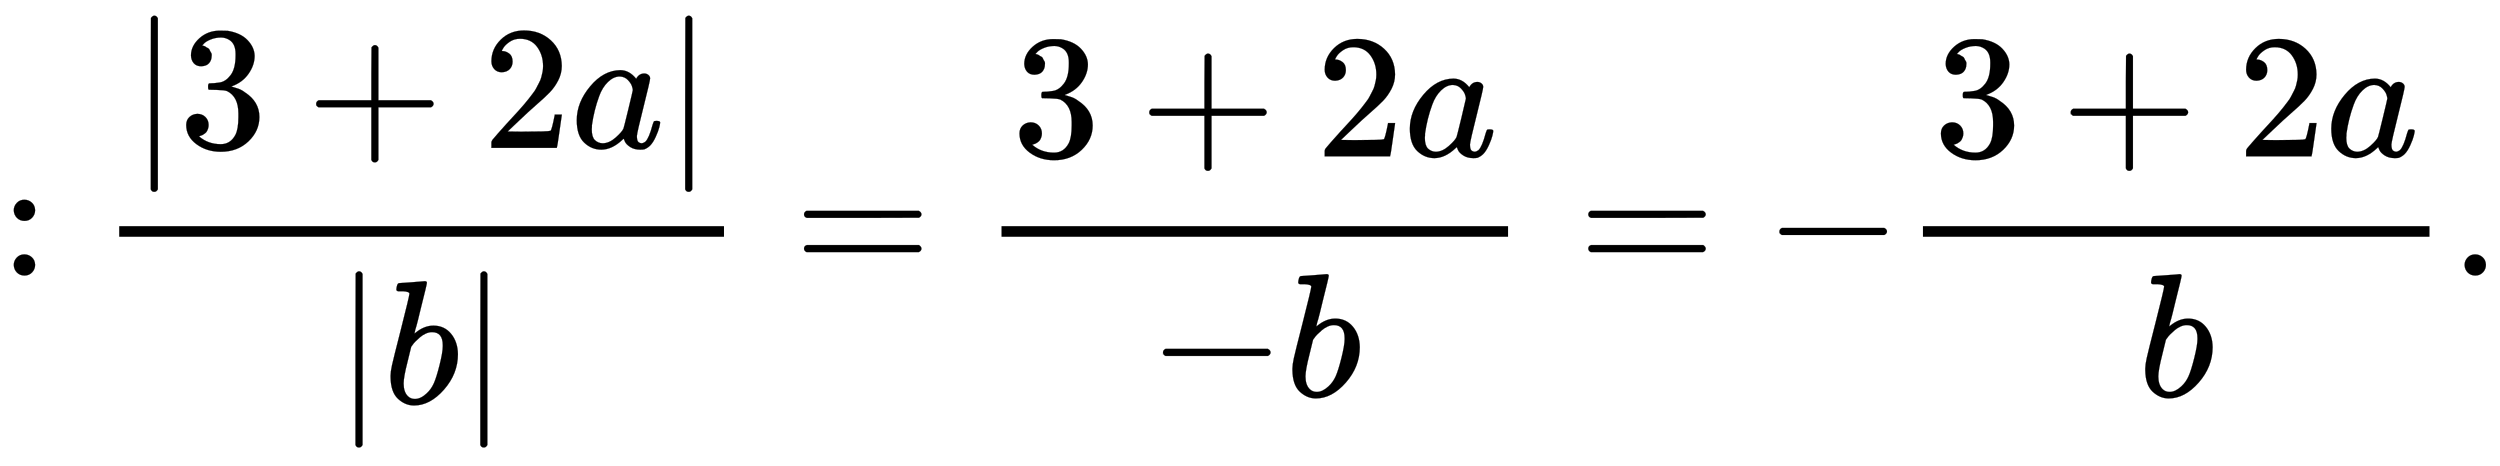 <svg xmlns:xlink="http://www.w3.org/1999/xlink" width="32.931ex" height="6.134ex" style="vertical-align: -2.505ex; background-color: white;" viewBox="0 -1562.8 14178.7 2641.1" role="img" focusable="false" xmlns="http://www.w3.org/2000/svg" aria-labelledby="MathJax-SVG-1-Title"><title id="MathJax-SVG-1-Title">: \dfrac{|3+2a|}{|b|}=\dfrac{3+2a}{-b} =-\dfrac{3+2a}{b}.</title><defs aria-hidden="true"><path stroke-width="1" id="E1-MJMAIN-3A" d="M78 370Q78 394 95 412T138 430Q162 430 180 414T199 371Q199 346 182 328T139 310T96 327T78 370ZM78 60Q78 84 95 102T138 120Q162 120 180 104T199 61Q199 36 182 18T139 0T96 17T78 60Z"></path><path stroke-width="1" id="E1-MJMAIN-7C" d="M139 -249H137Q125 -249 119 -235V251L120 737Q130 750 139 750Q152 750 159 735V-235Q151 -249 141 -249H139Z"></path><path stroke-width="1" id="E1-MJMAIN-33" d="M127 463Q100 463 85 480T69 524Q69 579 117 622T233 665Q268 665 277 664Q351 652 390 611T430 522Q430 470 396 421T302 350L299 348Q299 347 308 345T337 336T375 315Q457 262 457 175Q457 96 395 37T238 -22Q158 -22 100 21T42 130Q42 158 60 175T105 193Q133 193 151 175T169 130Q169 119 166 110T159 94T148 82T136 74T126 70T118 67L114 66Q165 21 238 21Q293 21 321 74Q338 107 338 175V195Q338 290 274 322Q259 328 213 329L171 330L168 332Q166 335 166 348Q166 366 174 366Q202 366 232 371Q266 376 294 413T322 525V533Q322 590 287 612Q265 626 240 626Q208 626 181 615T143 592T132 580H135Q138 579 143 578T153 573T165 566T175 555T183 540T186 520Q186 498 172 481T127 463Z"></path><path stroke-width="1" id="E1-MJMAIN-2B" d="M56 237T56 250T70 270H369V420L370 570Q380 583 389 583Q402 583 409 568V270H707Q722 262 722 250T707 230H409V-68Q401 -82 391 -82H389H387Q375 -82 369 -68V230H70Q56 237 56 250Z"></path><path stroke-width="1" id="E1-MJMAIN-32" d="M109 429Q82 429 66 447T50 491Q50 562 103 614T235 666Q326 666 387 610T449 465Q449 422 429 383T381 315T301 241Q265 210 201 149L142 93L218 92Q375 92 385 97Q392 99 409 186V189H449V186Q448 183 436 95T421 3V0H50V19V31Q50 38 56 46T86 81Q115 113 136 137Q145 147 170 174T204 211T233 244T261 278T284 308T305 340T320 369T333 401T340 431T343 464Q343 527 309 573T212 619Q179 619 154 602T119 569T109 550Q109 549 114 549Q132 549 151 535T170 489Q170 464 154 447T109 429Z"></path><path stroke-width="1" id="E1-MJMATHI-61" d="M33 157Q33 258 109 349T280 441Q331 441 370 392Q386 422 416 422Q429 422 439 414T449 394Q449 381 412 234T374 68Q374 43 381 35T402 26Q411 27 422 35Q443 55 463 131Q469 151 473 152Q475 153 483 153H487Q506 153 506 144Q506 138 501 117T481 63T449 13Q436 0 417 -8Q409 -10 393 -10Q359 -10 336 5T306 36L300 51Q299 52 296 50Q294 48 292 46Q233 -10 172 -10Q117 -10 75 30T33 157ZM351 328Q351 334 346 350T323 385T277 405Q242 405 210 374T160 293Q131 214 119 129Q119 126 119 118T118 106Q118 61 136 44T179 26Q217 26 254 59T298 110Q300 114 325 217T351 328Z"></path><path stroke-width="1" id="E1-MJMATHI-62" d="M73 647Q73 657 77 670T89 683Q90 683 161 688T234 694Q246 694 246 685T212 542Q204 508 195 472T180 418L176 399Q176 396 182 402Q231 442 283 442Q345 442 383 396T422 280Q422 169 343 79T173 -11Q123 -11 82 27T40 150V159Q40 180 48 217T97 414Q147 611 147 623T109 637Q104 637 101 637H96Q86 637 83 637T76 640T73 647ZM336 325V331Q336 405 275 405Q258 405 240 397T207 376T181 352T163 330L157 322L136 236Q114 150 114 114Q114 66 138 42Q154 26 178 26Q211 26 245 58Q270 81 285 114T318 219Q336 291 336 325Z"></path><path stroke-width="1" id="E1-MJMAIN-3D" d="M56 347Q56 360 70 367H707Q722 359 722 347Q722 336 708 328L390 327H72Q56 332 56 347ZM56 153Q56 168 72 173H708Q722 163 722 153Q722 140 707 133H70Q56 140 56 153Z"></path><path stroke-width="1" id="E1-MJMAIN-2212" d="M84 237T84 250T98 270H679Q694 262 694 250T679 230H98Q84 237 84 250Z"></path><path stroke-width="1" id="E1-MJMAIN-2E" d="M78 60Q78 84 95 102T138 120Q162 120 180 104T199 61Q199 36 182 18T139 0T96 17T78 60Z"></path></defs><g stroke="currentColor" fill="currentColor" stroke-width="0" transform="matrix(1 0 0 -1 0 0)" aria-hidden="true"><use href="#E1-MJMAIN-3A" x="0" y="0"></use><g transform="translate(556,0)"><g transform="translate(120,0)"><rect stroke="none" width="3430" height="60" x="0" y="220"></rect><g transform="translate(60,724)"><use href="#E1-MJMAIN-7C" x="0" y="0"></use><use href="#E1-MJMAIN-33" x="278" y="0"></use><use href="#E1-MJMAIN-2B" x="1001" y="0"></use><use href="#E1-MJMAIN-32" x="2001" y="0"></use><use href="#E1-MJMATHI-61" x="2502" y="0"></use><use href="#E1-MJMAIN-7C" x="3031" y="0"></use></g><g transform="translate(1221,-726)"><use href="#E1-MJMAIN-7C" x="0" y="0"></use><use href="#E1-MJMATHI-62" x="278" y="0"></use><use href="#E1-MJMAIN-7C" x="708" y="0"></use></g></g></g><use href="#E1-MJMAIN-3D" x="4504" y="0"></use><g transform="translate(5560,0)"><g transform="translate(120,0)"><rect stroke="none" width="2873" height="60" x="0" y="220"></rect><g transform="translate(60,676)"><use href="#E1-MJMAIN-33" x="0" y="0"></use><use href="#E1-MJMAIN-2B" x="722" y="0"></use><use href="#E1-MJMAIN-32" x="1723" y="0"></use><use href="#E1-MJMATHI-61" x="2223" y="0"></use></g><g transform="translate(832,-686)"><use href="#E1-MJMAIN-2212" x="0" y="0"></use><use href="#E1-MJMATHI-62" x="778" y="0"></use></g></g></g><use href="#E1-MJMAIN-3D" x="8952" y="0"></use><use href="#E1-MJMAIN-2212" x="10008" y="0"></use><g transform="translate(10786,0)"><g transform="translate(120,0)"><rect stroke="none" width="2873" height="60" x="0" y="220"></rect><g transform="translate(60,676)"><use href="#E1-MJMAIN-33" x="0" y="0"></use><use href="#E1-MJMAIN-2B" x="722" y="0"></use><use href="#E1-MJMAIN-32" x="1723" y="0"></use><use href="#E1-MJMATHI-61" x="2223" y="0"></use></g><use href="#E1-MJMATHI-62" x="1221" y="-686"></use></g></g><use href="#E1-MJMAIN-2E" x="13900" y="0"></use></g></svg>